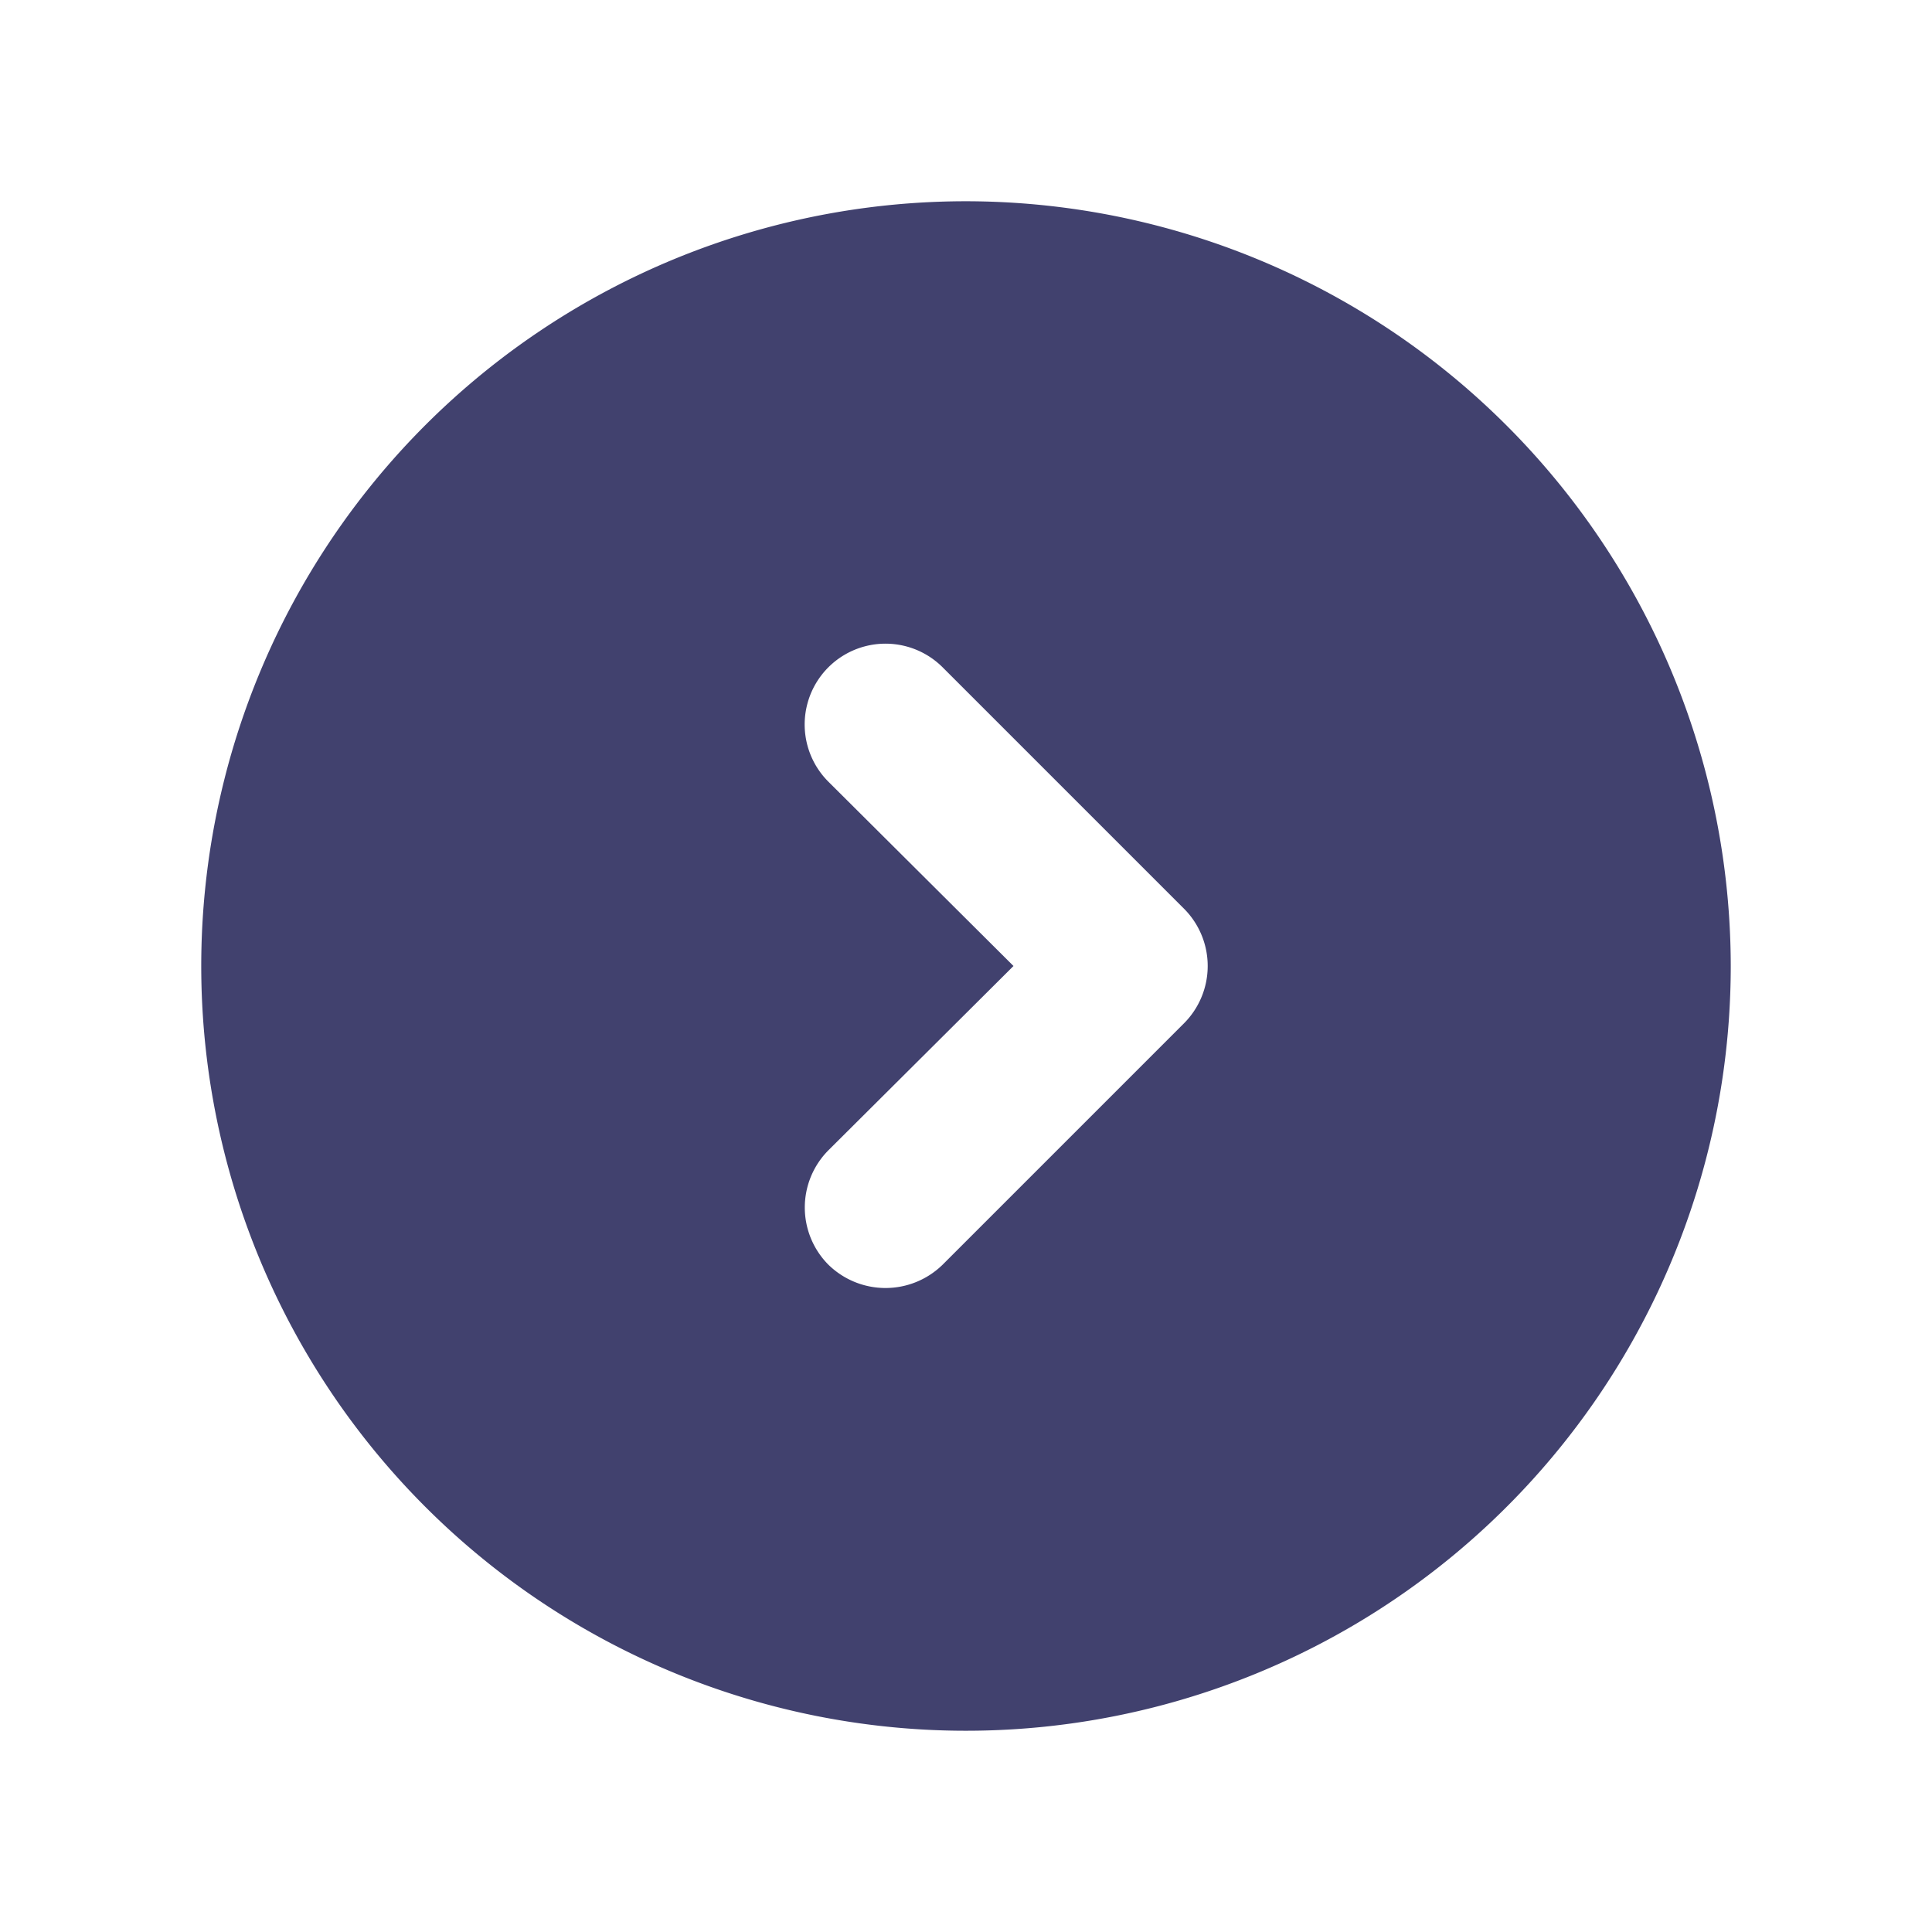 <?xml version="1.0" encoding="utf-8"?>
<svg width="800px" height="800px" viewBox="0 0 24 24" id="magicoon-Filled" xmlns="http://www.w3.org/2000/svg">
<defs>
<style>.cls-1{fill:#41416e;}</style>
</defs>
<title>chevron-circle-right</title>
<g id="chevron-circle-right-Filled">
<path id="chevron-circle-right-Filled-2" data-name="chevron-circle-right-Filled" class="cls-1" d="M12,2.5A9.5,9.5,0,1,0,21.5,12,9.509,9.509,0,0,0,12,2.5Zm2.71,10.21-3,3a1.014,1.014,0,0,1-1.42,0,1.008,1.008,0,0,1,0-1.42L12.59,12l-2.3-2.29a1,1,0,0,1,1.42-1.42l3,3A1.008,1.008,0,0,1,14.71,12.71Z"/>
</g>
</svg>